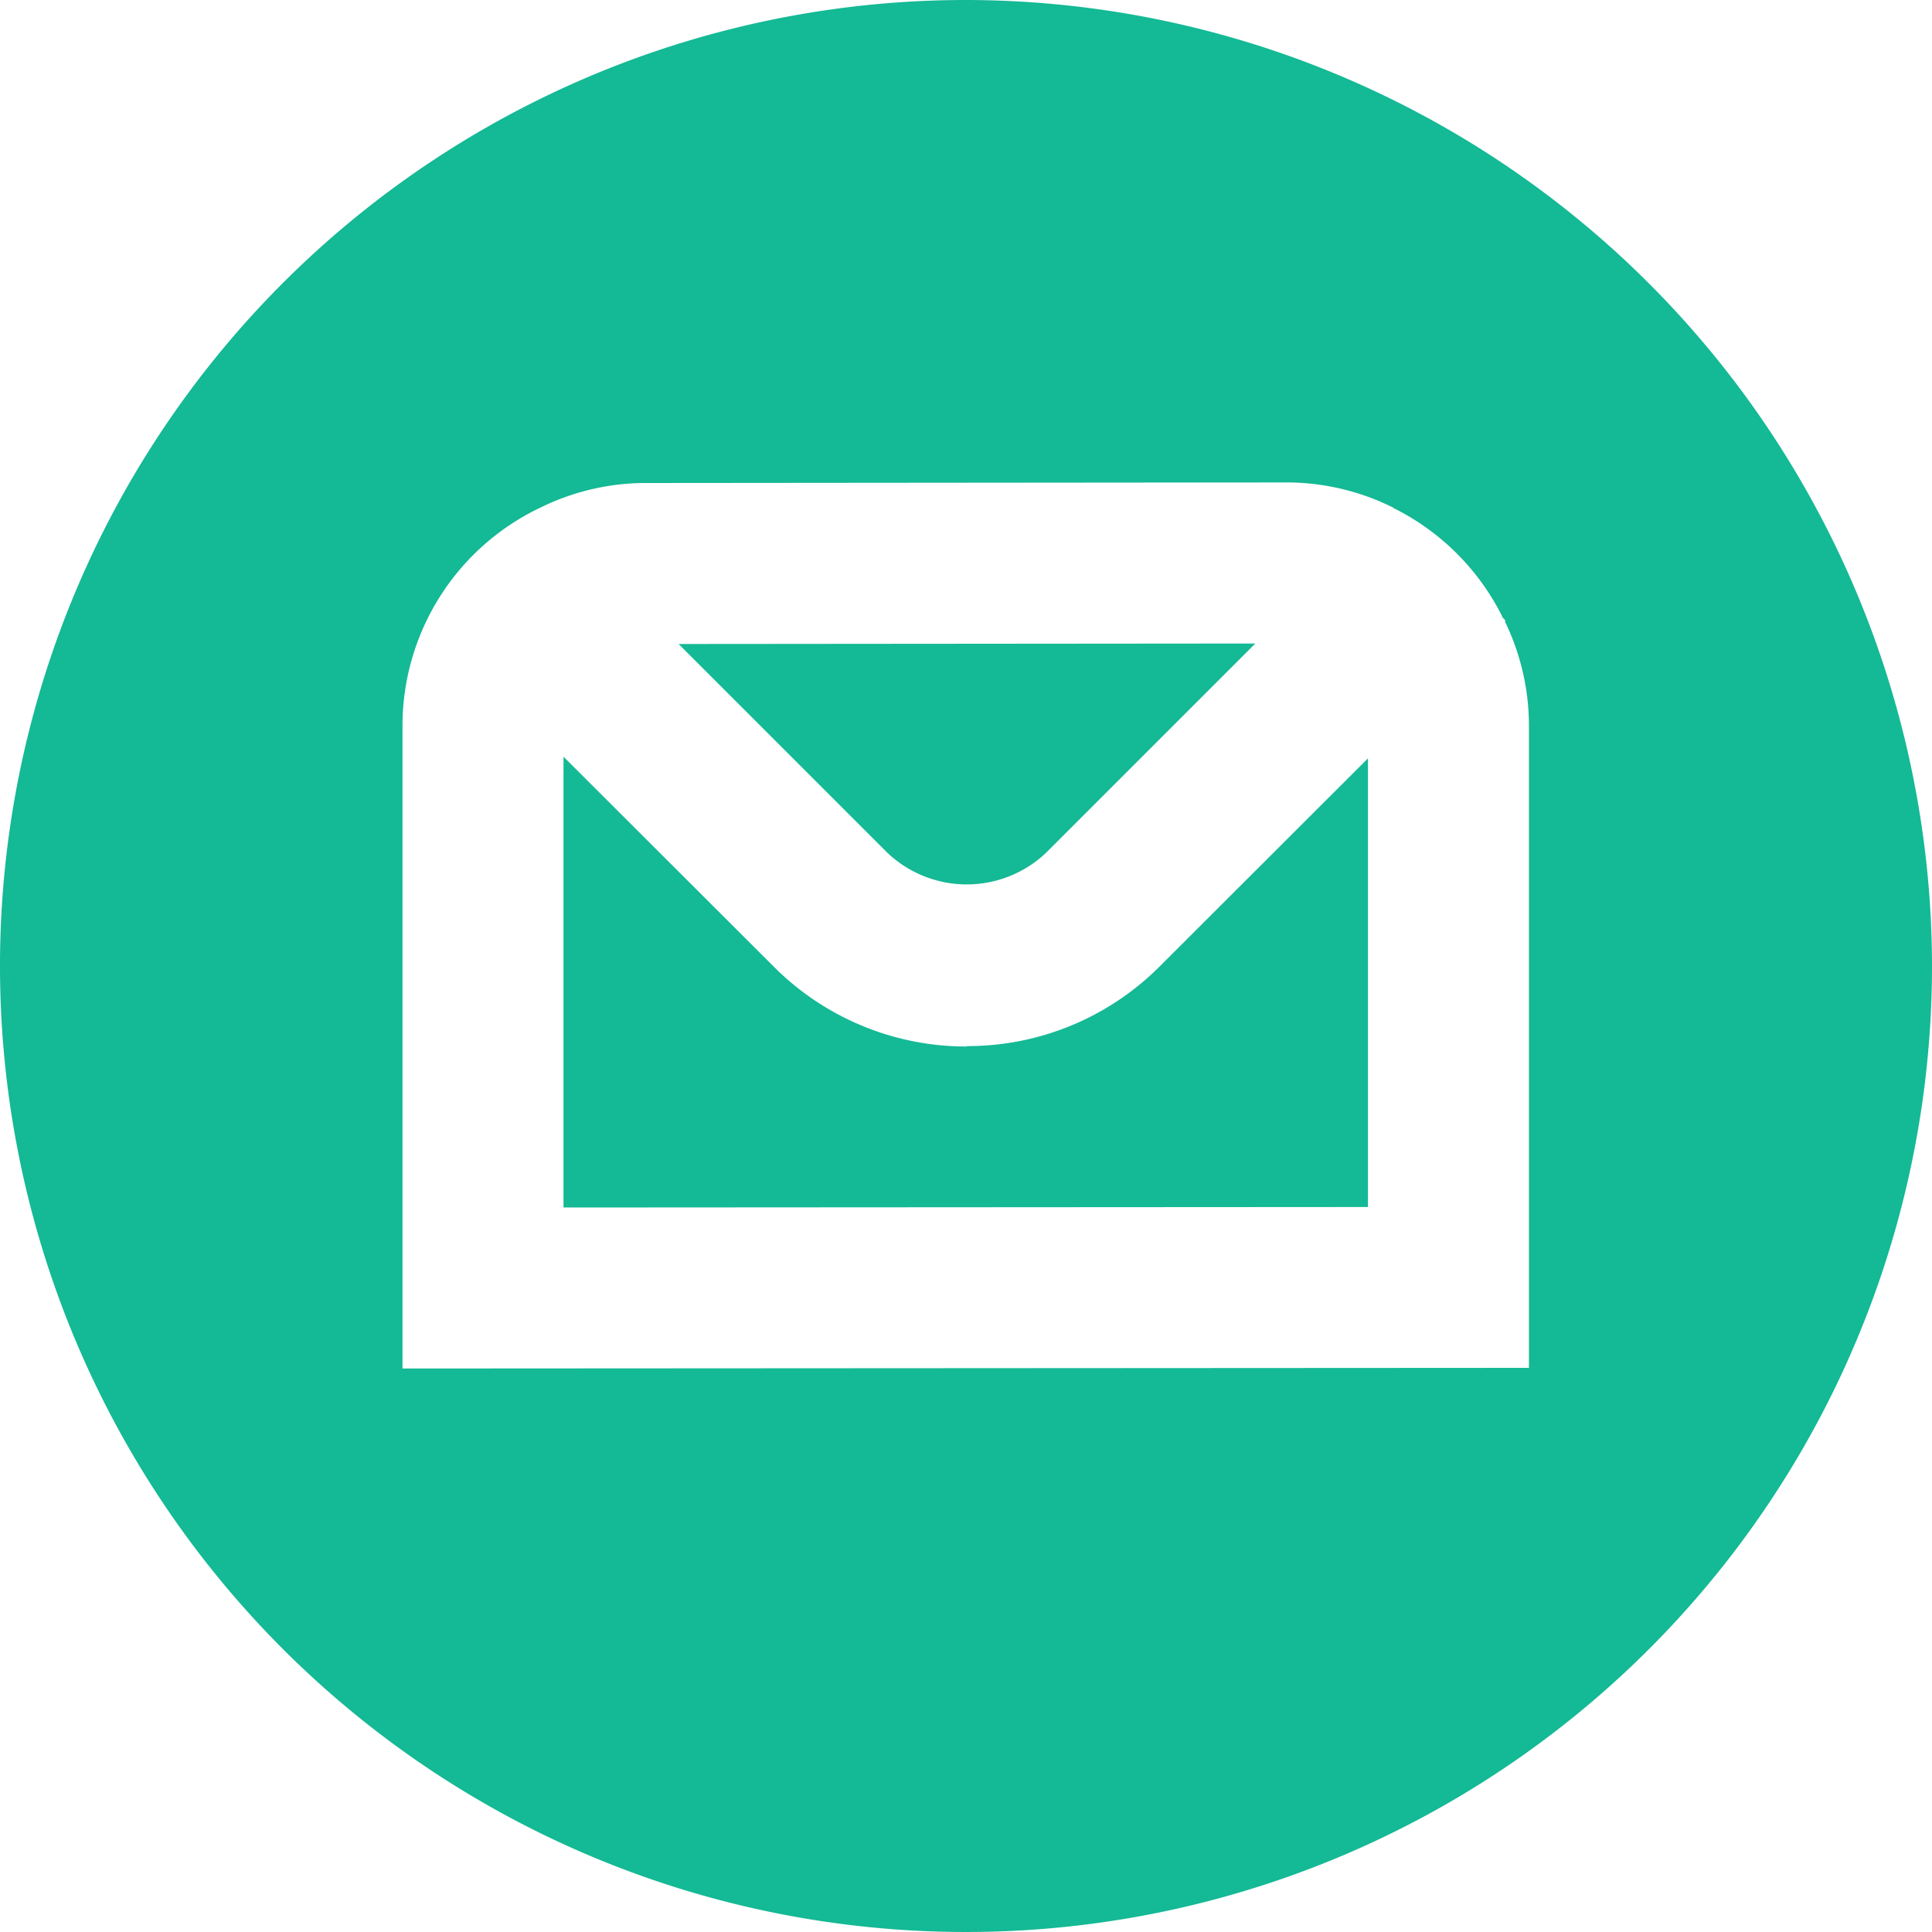 <svg xmlns="http://www.w3.org/2000/svg" width="24" height="24" viewBox="0 0 24 24">
  <path id="circle-envelope_1_" data-name="circle-envelope (1)" d="M11.021,10.591,8.43,8l7.164-.006-2.6,2.6A1.432,1.432,0,0,1,11.021,10.591ZM24,12A12,12,0,1,1,12,0,12.013,12.013,0,0,1,24,12ZM18.993,8.993a2.971,2.971,0,0,0-.3-1.276l.009-.009-.032-.032A3,3,0,0,0,17.31,6.311l-.017-.017,0,.005a2.971,2.971,0,0,0-1.3-.306L8,6a2.963,2.963,0,0,0-1.275.3h0l0,0A3,3,0,0,0,5,9v8l13.993-.008v-8ZM12.009,13a3.377,3.377,0,0,1-2.4-.995L7,9.4V15l9.993-.006V9.421L14.411,12a3.37,3.37,0,0,1-2.4.995Z" fill="#14b995"/>
</svg>

